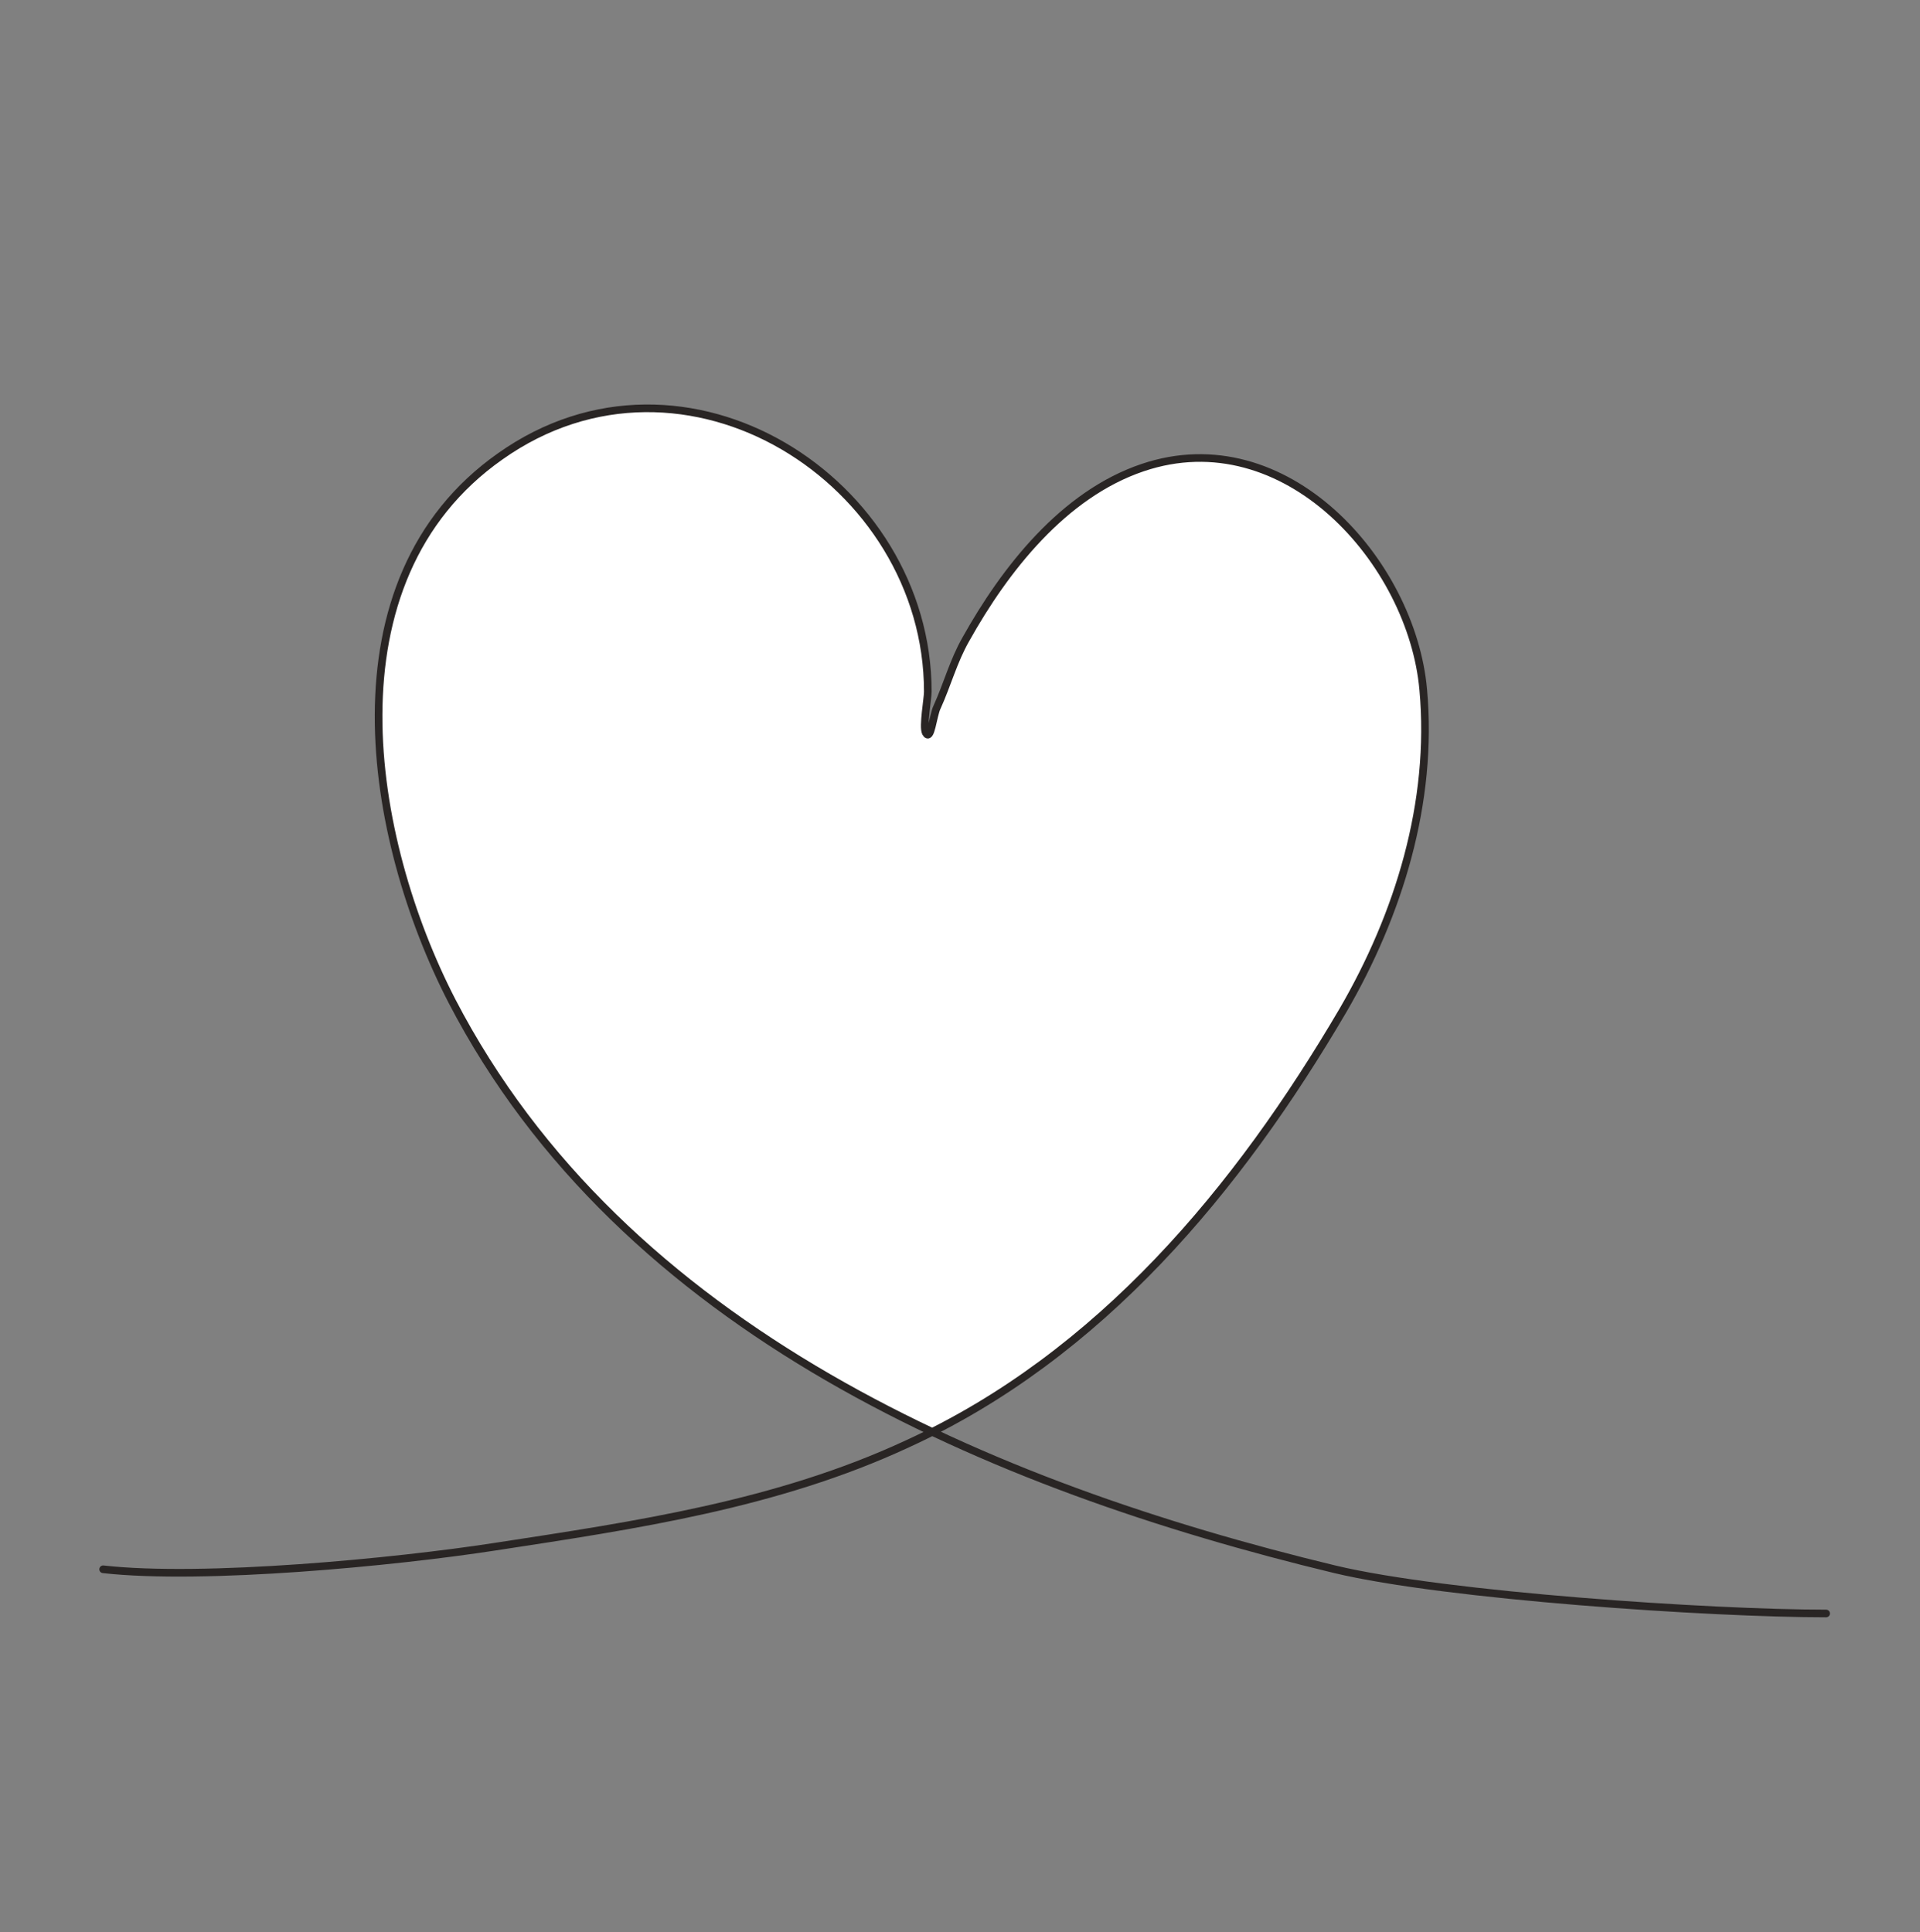 <svg width="154" height="155" viewBox="0 0 154 155" fill="none" xmlns="http://www.w3.org/2000/svg">
<rect x="0" y="0" width="154" height="155" fill="#808080" stroke="none"/>
<path d="M114.153 55.321C114.98 64.39 112.177 73.375 107.725 81.042C99.683 94.763 89.227 107.575 74.772 114.868C58.727 107.272 44.575 96.349 36.25 80.3C29.573 67.357 25.944 46.581 40.124 36.608C54.937 26.115 74.42 38.6 74.42 55.485C74.42 56.062 74.006 58.287 74.254 58.784C74.668 59.525 74.832 57.383 75.161 56.722C75.985 54.909 76.479 53.012 77.47 51.282C80.602 45.676 85.301 39.658 91.65 37.514C103.108 33.64 113.248 45.099 114.155 55.321H114.153Z" fill="white"/>
<path d="M107.725 81.042C99.683 94.763 89.227 107.575 74.772 114.868C58.727 107.272 44.575 96.349 36.25 80.3C29.573 67.357 25.944 46.581 40.124 36.608C54.936 26.115 74.418 38.6 74.418 55.485C74.418 56.062 74.006 58.287 74.254 58.784C74.666 59.525 74.832 57.383 75.161 56.722C75.985 54.909 76.479 53.012 77.469 51.282C80.602 45.676 85.301 39.658 91.648 37.514C103.108 33.64 113.248 45.099 114.155 55.321C114.979 64.39 112.177 73.375 107.724 81.042H107.725Z" fill="white"/>
<path d="M8.273 125.889C16.352 126.795 31.715 125.312 39.712 124.076C51.007 122.345 62.3 120.695 72.771 115.831C88.269 108.742 99.315 95.386 107.725 81.041C112.177 73.375 114.979 64.39 114.155 55.321C113.248 45.099 103.108 33.638 91.648 37.513C85.301 39.656 80.602 45.674 77.469 51.282C76.479 53.012 75.985 54.908 75.161 56.722C74.832 57.381 74.666 59.525 74.254 58.784C74.006 58.289 74.418 56.062 74.418 55.485C74.418 38.6 54.936 26.115 40.124 36.608C25.944 46.582 29.573 67.356 36.25 80.3C49.935 106.68 79.366 119.211 107.064 125.889C116.049 128.033 137.319 129.434 146.47 129.434" stroke="#292524" stroke-width="0.613" stroke-miterlimit="2.854" stroke-linecap="round" stroke-linejoin="round"/>
</svg>

